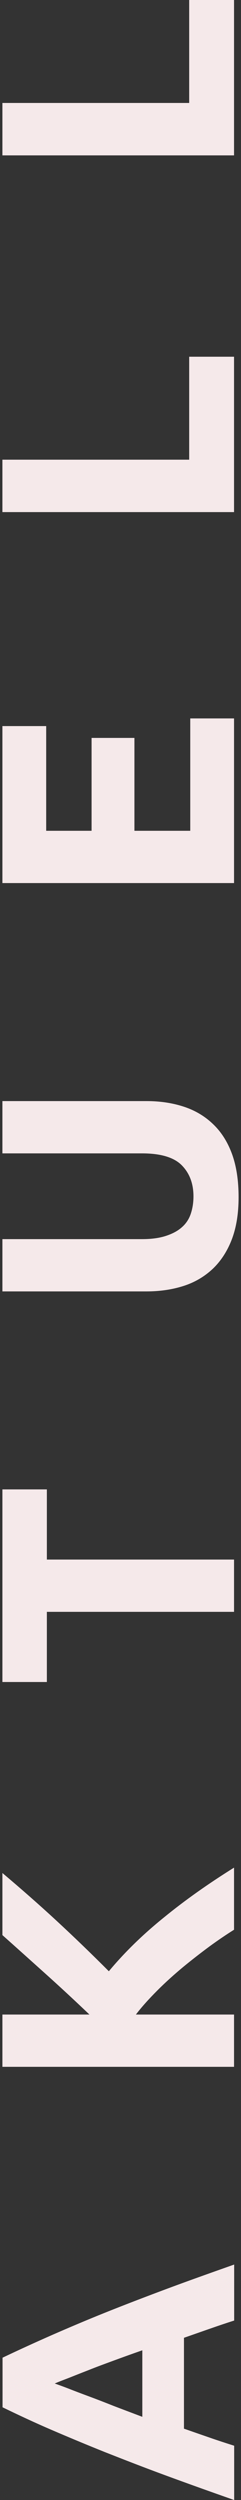 <?xml version="1.0" encoding="utf-8"?>
<!-- Generator: Adobe Illustrator 25.2.3, SVG Export Plug-In . SVG Version: 6.00 Build 0)  -->
<svg version="1.1" id="Ebene_1" xmlns="http://www.w3.org/2000/svg" xmlns:xlink="http://www.w3.org/1999/xlink" x="0px" y="0px"
	 width="18px" height="186px" viewBox="0 0 18 186" style="enable-background:new 0 0 18 186;" xml:space="preserve">
<rect x="0" y="0" width="18" height="186" fill="#333333" stroke="none"/>
<style type="text/css">
	.st0{fill:#F5E9EA;}
</style>
<g>
	<path class="st0" d="M17.48,172.65c-0.6,0.19-1.22,0.4-1.85,0.62c-0.63,0.22-1.26,0.44-1.89,0.66v6.76
		c0.63,0.22,1.26,0.44,1.9,0.66c0.63,0.22,1.25,0.42,1.85,0.61V186c-1.86-0.65-3.59-1.27-5.17-1.85c-1.58-0.58-3.07-1.16-4.47-1.71
		c-1.4-0.56-2.72-1.11-3.98-1.65c-1.26-0.54-2.48-1.11-3.68-1.69v-3.69c1.2-0.57,2.43-1.13,3.68-1.68c1.26-0.55,2.58-1.11,3.98-1.67
		c1.4-0.56,2.89-1.13,4.47-1.72c1.58-0.59,3.3-1.2,5.17-1.86V172.65z M4.09,177.33c0.25,0.09,0.59,0.21,1.03,0.38
		c0.43,0.17,0.93,0.36,1.5,0.57c0.57,0.21,1.19,0.45,1.87,0.72c0.68,0.26,1.4,0.53,2.14,0.81v-4.95c-0.75,0.26-1.47,0.52-2.15,0.77
		c-0.68,0.25-1.31,0.48-1.88,0.71c-0.57,0.22-1.07,0.42-1.5,0.59C4.68,177.09,4.34,177.22,4.09,177.33z"/>
	<path class="st0" d="M17.48,143.57c-0.56,0.35-1.17,0.76-1.83,1.24c-0.65,0.48-1.31,0.99-1.98,1.54c-0.66,0.55-1.3,1.12-1.91,1.73
		s-1.15,1.2-1.61,1.8h7.33v3.89H0.18v-3.89h6.5c-1.05-1-2.15-2.02-3.3-3.05c-1.15-1.03-2.22-1.99-3.2-2.86v-4.62
		c1.4,1.18,2.75,2.36,4.04,3.55c1.29,1.19,2.6,2.45,3.91,3.76c1.15-1.38,2.52-2.72,4.11-4c1.58-1.29,3.33-2.52,5.24-3.71V143.57z"/>
	<path class="st0" d="M0.18,110.81H3.5v5.22h13.98v3.89H3.5v5.22H0.18V110.81z"/>
	<path class="st0" d="M17.82,89.07c0,1.22-0.17,2.26-0.51,3.15c-0.34,0.88-0.82,1.61-1.42,2.18c-0.61,0.57-1.33,1-2.17,1.27
		c-0.84,0.27-1.77,0.41-2.78,0.41H0.18v-3.89h10.43c0.7,0,1.29-0.08,1.78-0.24c0.49-0.16,0.89-0.37,1.2-0.65
		c0.31-0.27,0.53-0.61,0.66-1c0.13-0.39,0.2-0.82,0.2-1.29c0-0.95-0.29-1.72-0.87-2.31c-0.58-0.59-1.57-0.89-2.97-0.89H0.18v-3.89
		h10.76c1.02,0,1.95,0.14,2.8,0.42c0.85,0.28,1.58,0.72,2.18,1.3c0.61,0.58,1.08,1.32,1.41,2.22
		C17.66,86.77,17.82,87.84,17.82,89.07z"/>
	<path class="st0" d="M17.48,65.7H0.18V54.02h3.27v7.79h3.39v-6.91h3.2v6.91h4.17v-8.36h3.27V65.7z"/>
	<path class="st0" d="M14.13,26.54h3.35v11.56H0.18V34.2h13.95V26.54z"/>
	<path class="st0" d="M14.13,0h3.35v11.56H0.18V7.66h13.95V0z"/>
</g>
</svg>
